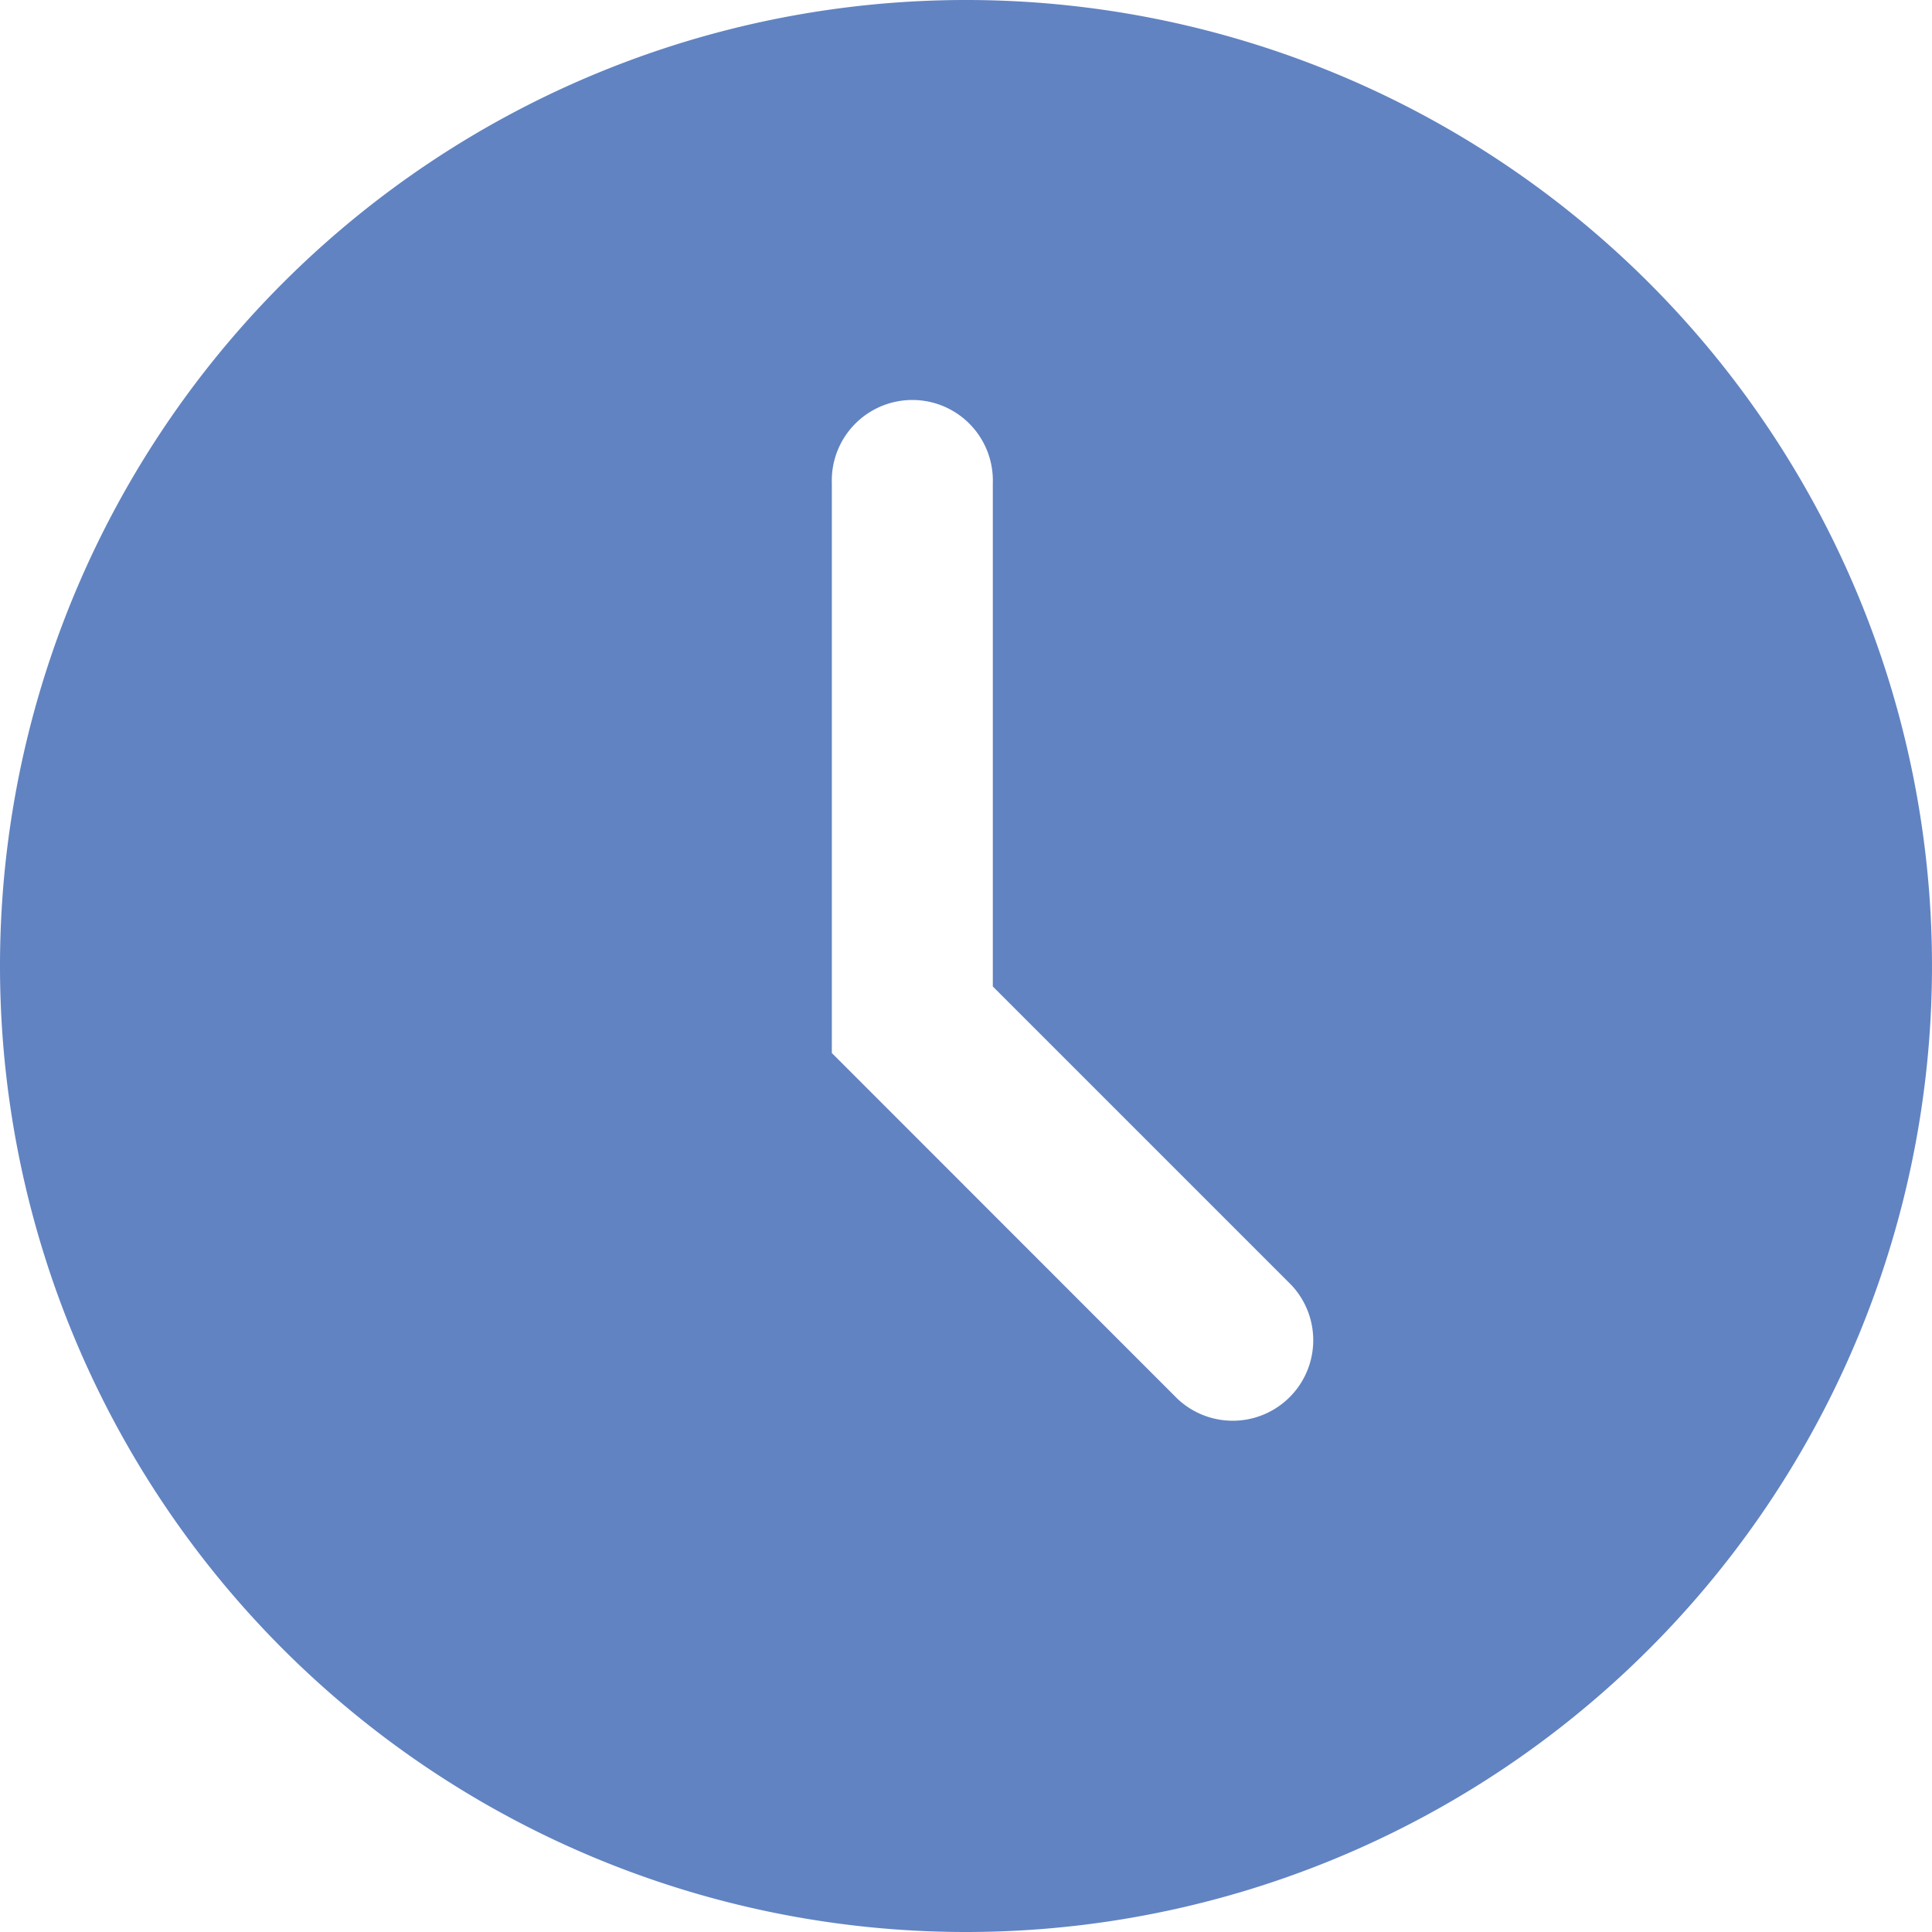 <?xml version="1.0" encoding="UTF-8"?> <svg xmlns="http://www.w3.org/2000/svg" width="25" height="25" viewBox="0 0 25 25"><g id="clock_solid" transform="translate(-2.4 -2.4)"><path id="Tracé_205" data-name="Tracé 205" d="M14.9,27.4A12.5,12.5,0,1,0,2.4,14.9,12.5,12.5,0,0,0,14.9,27.4Zm.347-18.75a1.042,1.042,0,1,0-2.083,0v7.376l.305.305L17.636,20.5a1.042,1.042,0,0,0,1.473-1.473l-3.862-3.862Z" fill="#6183c2" fill-rule="evenodd"></path></g></svg> 